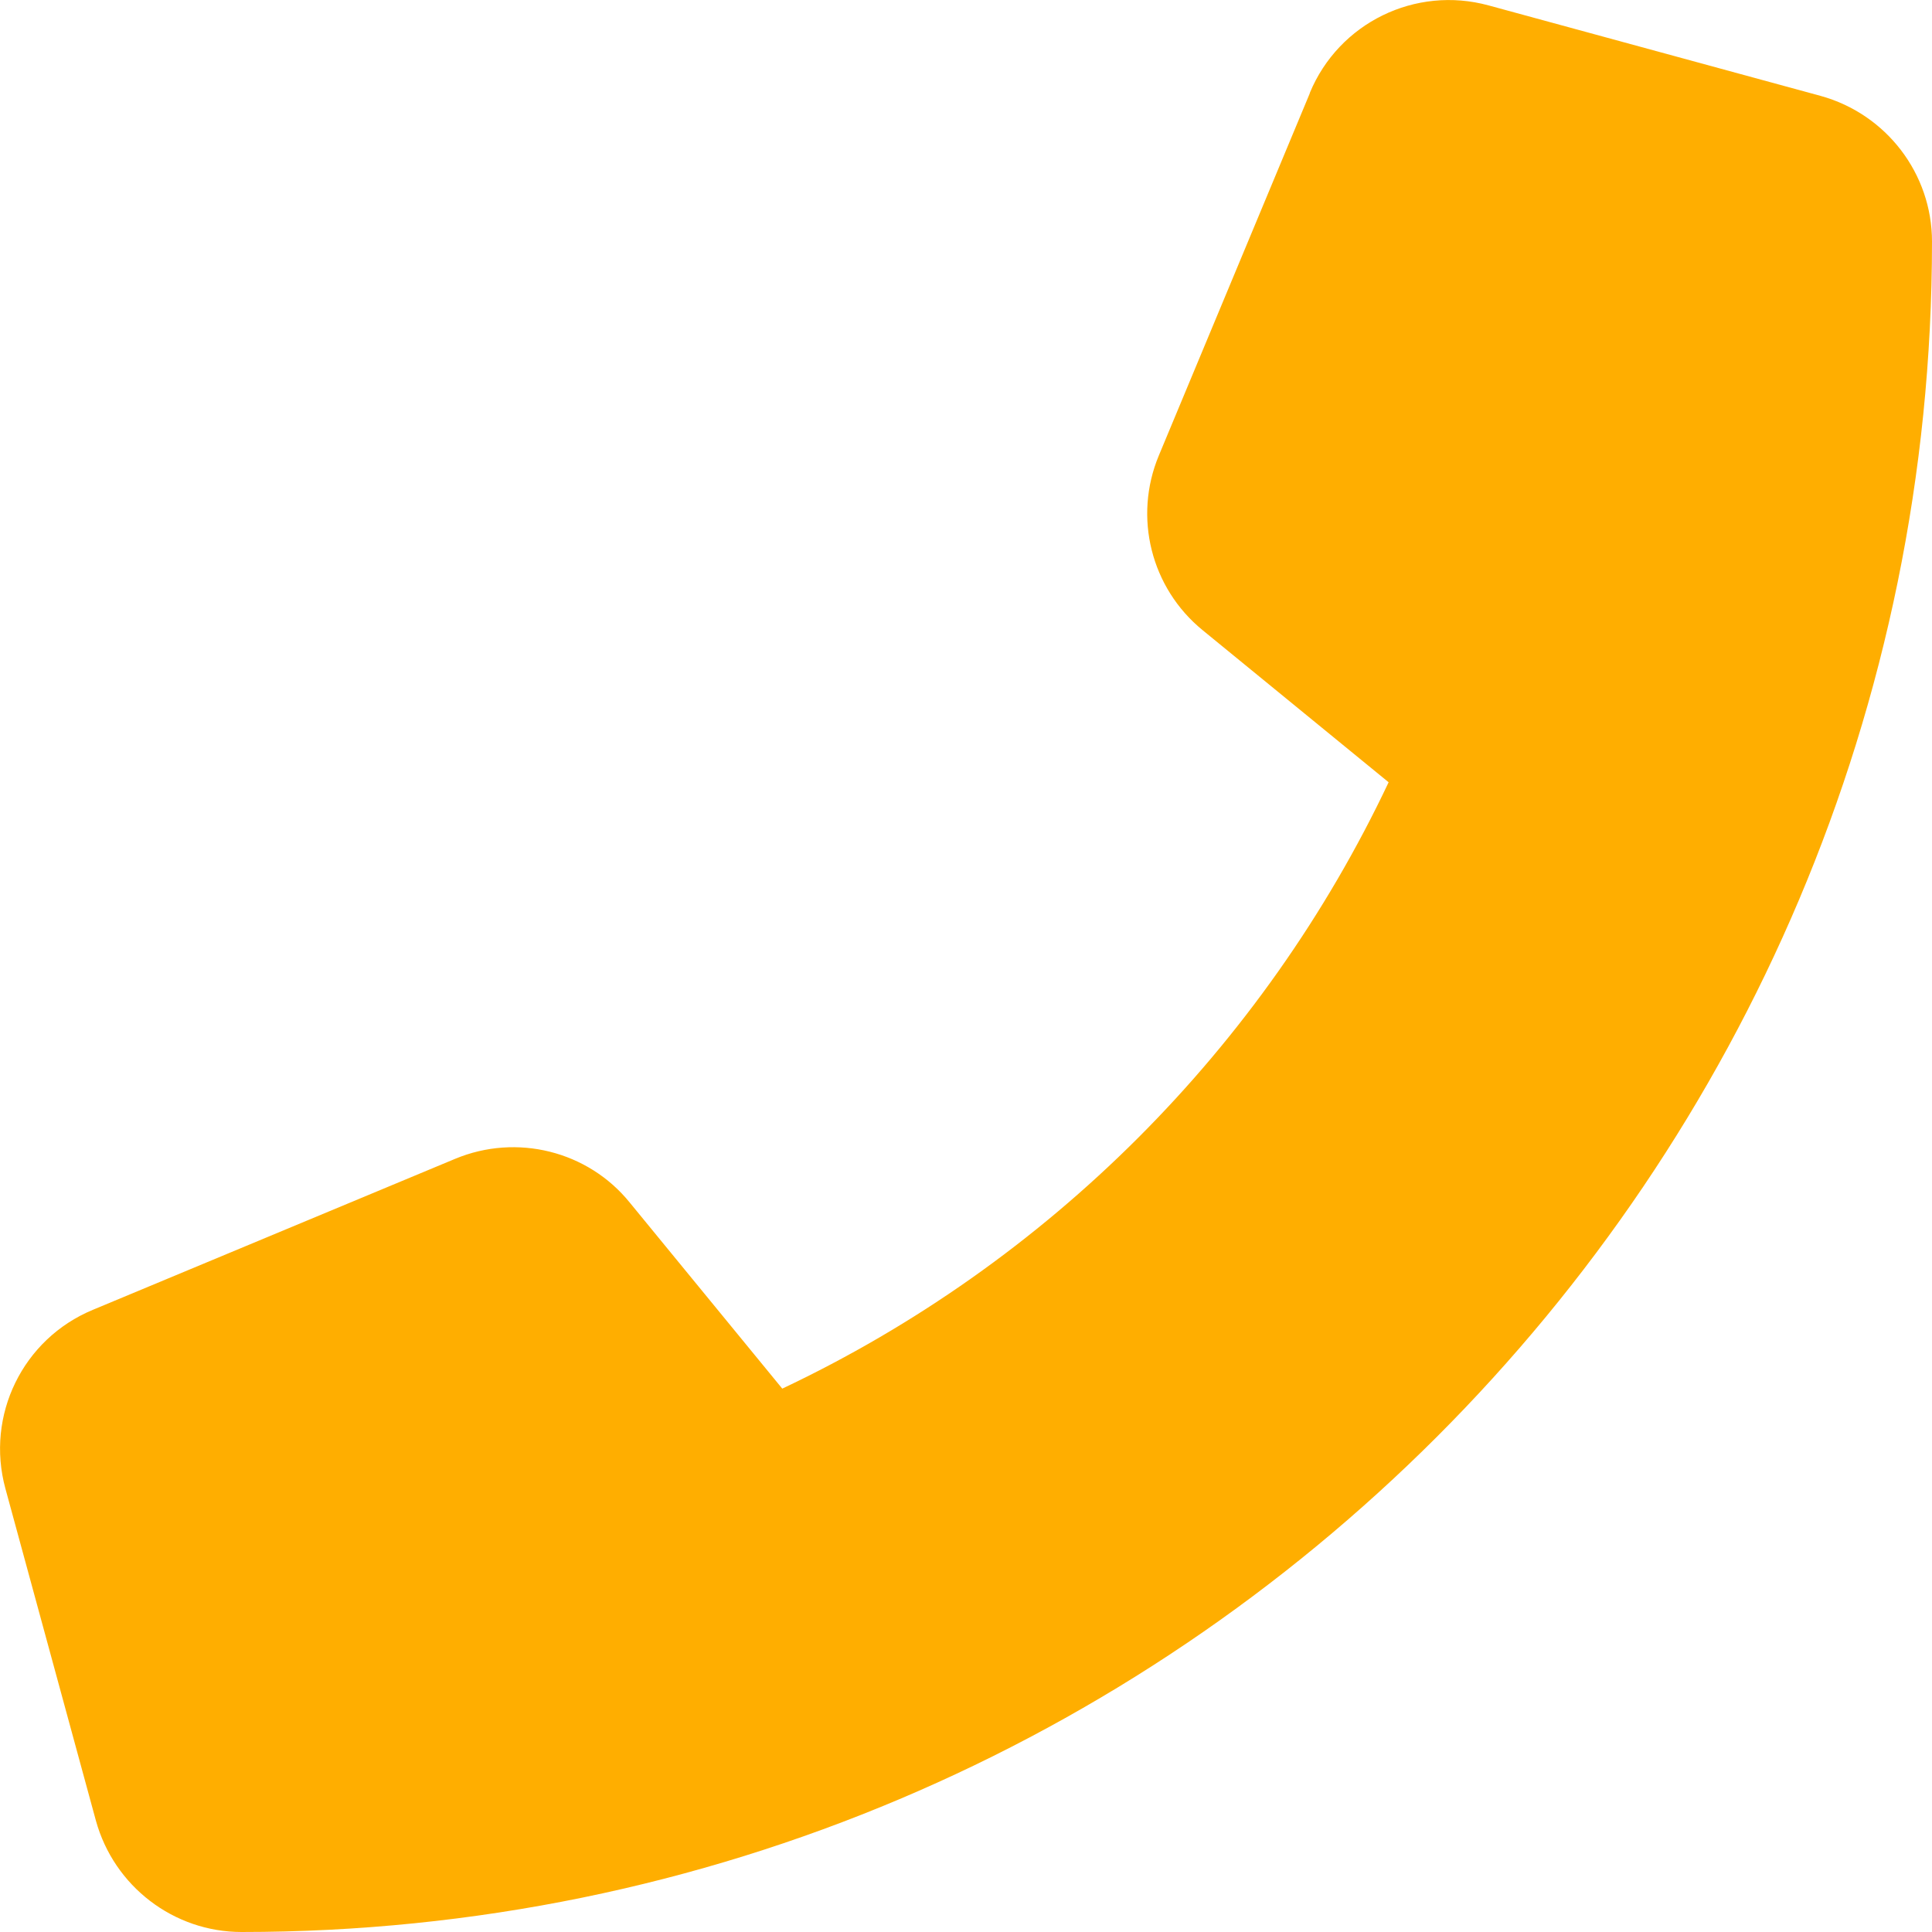 <svg width="20" height="20" viewBox="0 0 20 20" fill="none" xmlns="http://www.w3.org/2000/svg">
<path d="M13.559 0.962C13.86 0.235 14.653 -0.151 15.41 0.056L18.848 0.993C19.527 1.181 20 1.798 20 2.501C20 12.164 12.164 20 2.501 20C1.798 20 1.181 19.527 0.993 18.848L0.056 15.41C-0.151 14.653 0.235 13.86 0.962 13.559L4.712 11.996C5.348 11.731 6.087 11.914 6.52 12.45L8.098 14.375C10.848 13.075 13.075 10.848 14.375 8.098L12.45 6.524C11.914 6.087 11.731 5.352 11.996 4.716L13.559 0.966V0.962Z" fill="#FFAE00"/>
</svg>

